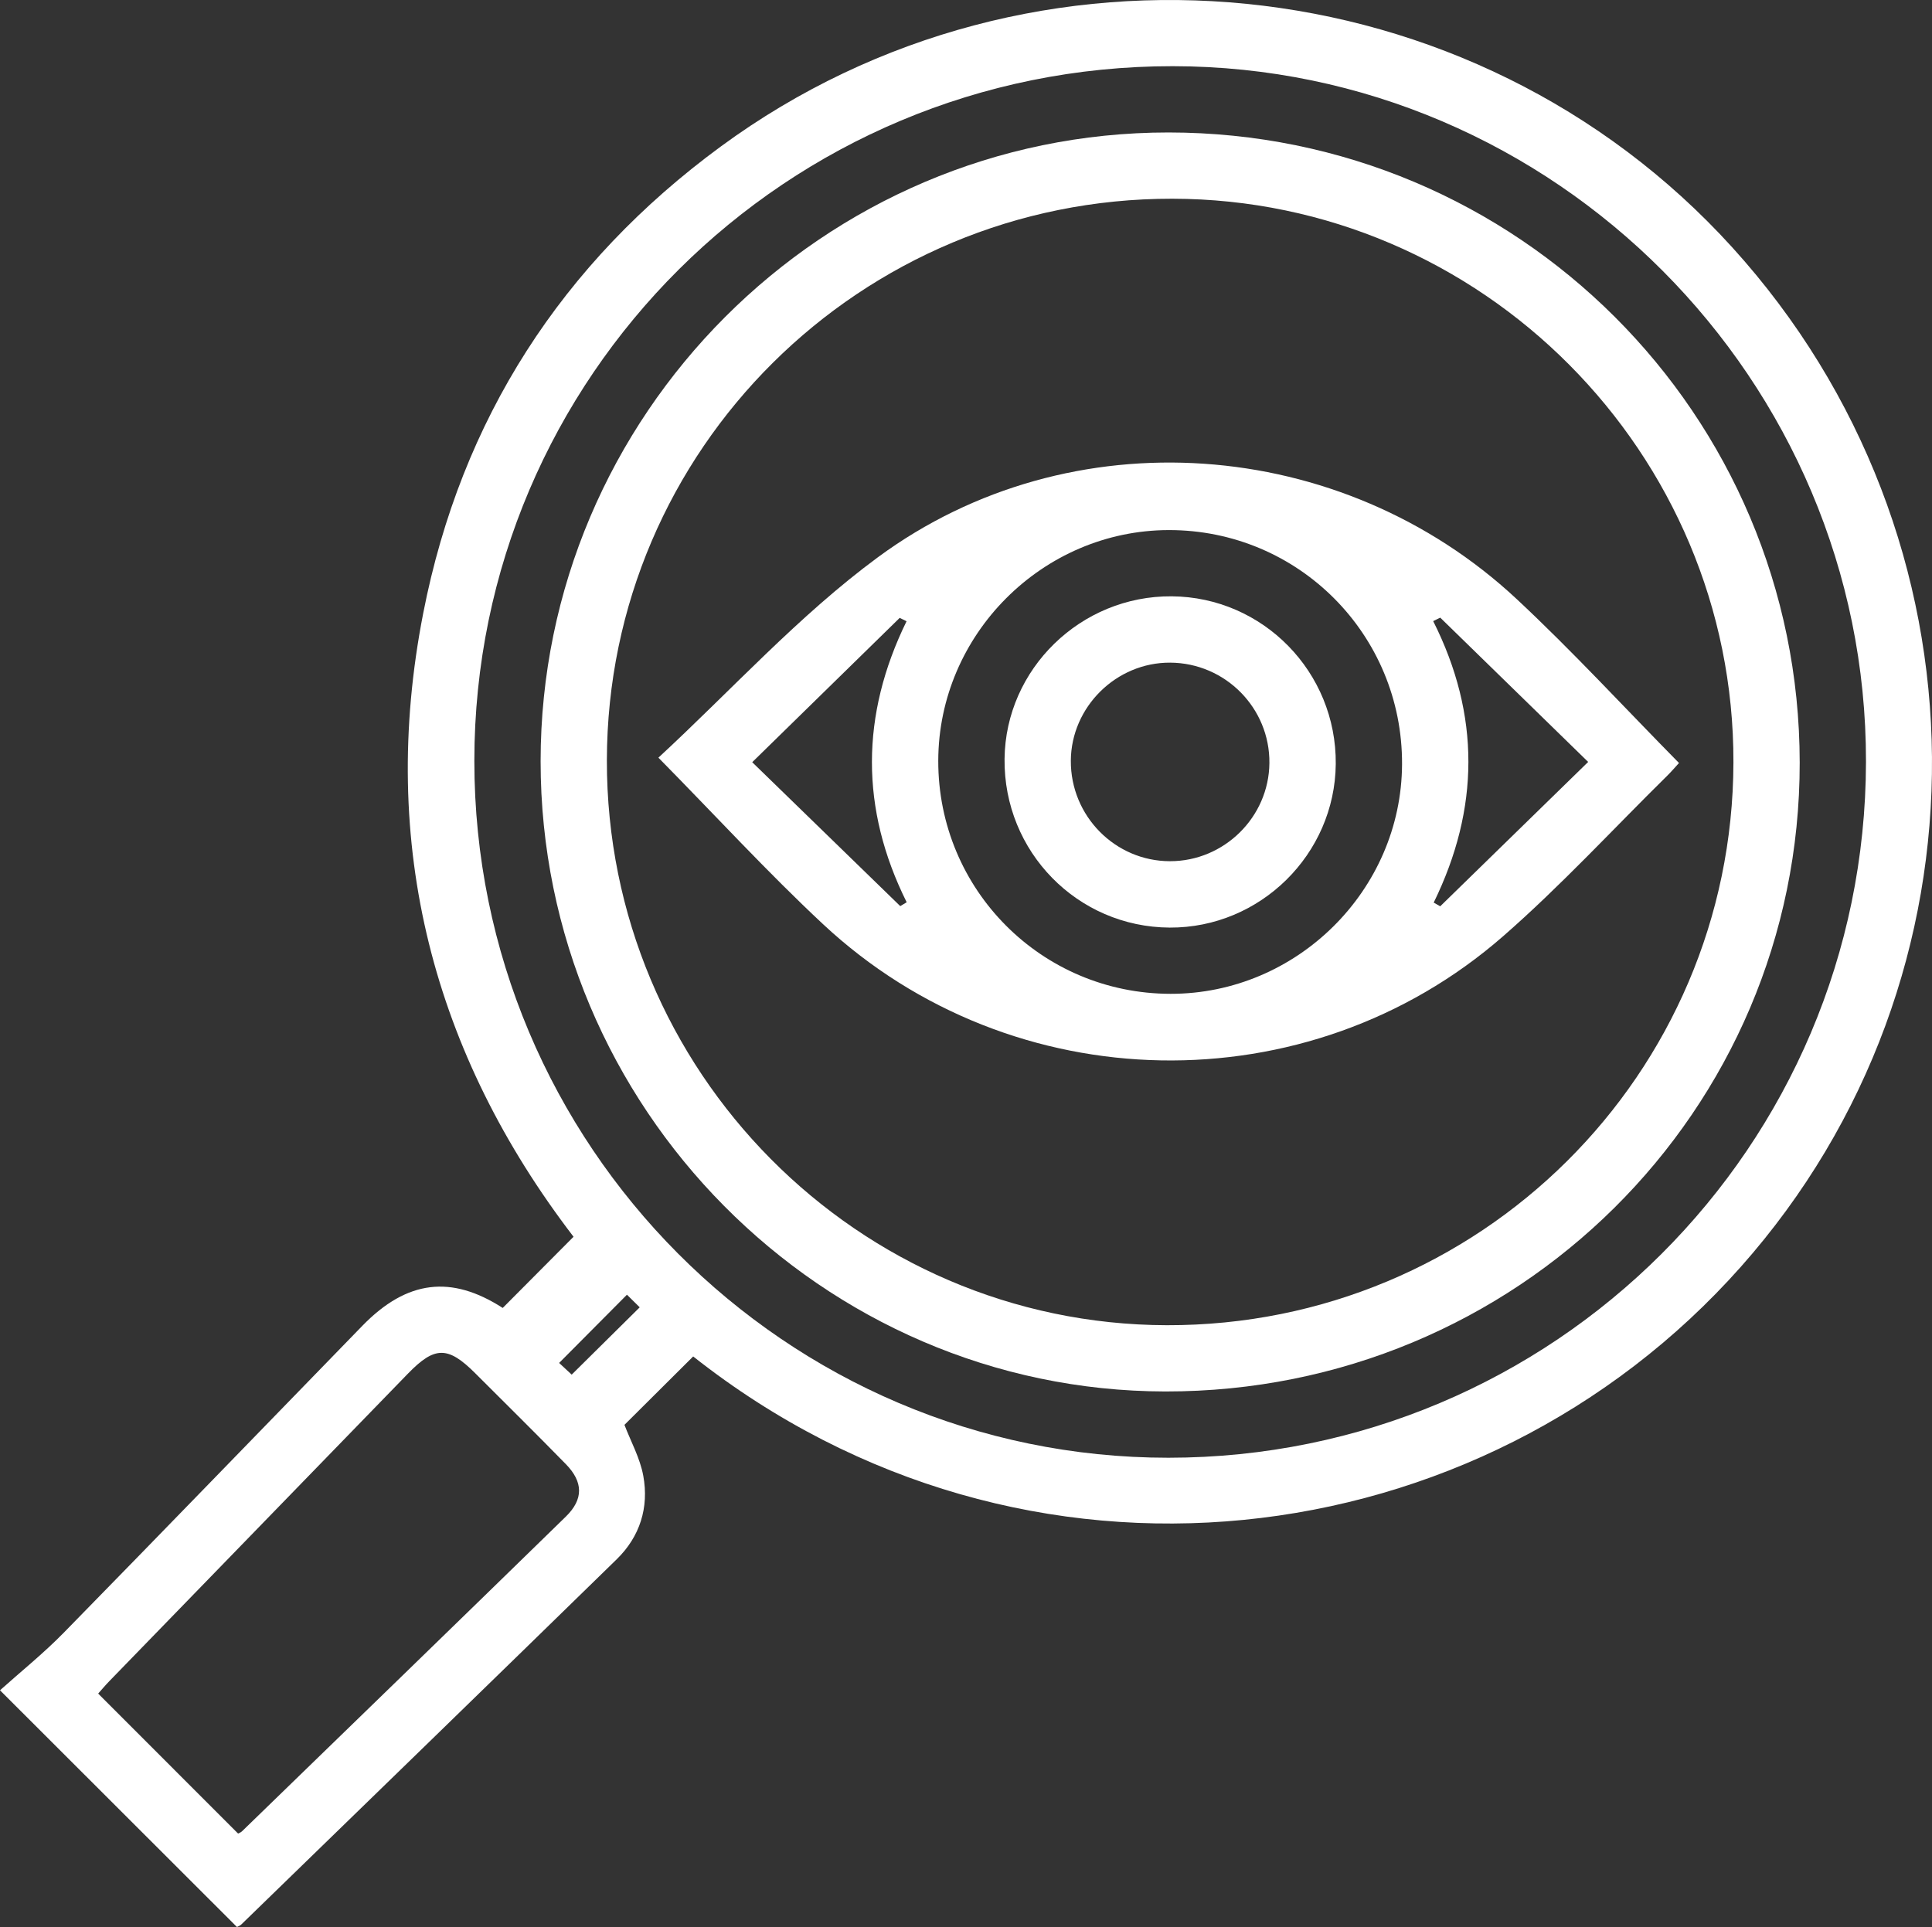 <?xml version="1.0" encoding="UTF-8"?>
<svg id="Risikomanagement" xmlns="http://www.w3.org/2000/svg" viewBox="0 0 178.152 177.723">
  <rect x="0" y="0" width="178.152" height="177.723" fill="#333333" stroke="none"/>
  <defs>
    <style>
      .cls-1 {
        fill: #fff;
        stroke-width: 0px;
      }
    </style>
  </defs>
  <path class="cls-1" d="m63.92,125.103c-2.197,2.186-4.306,4.286-6.338,6.309.585,1.532,1.437,3.065,1.736,4.699.534,2.914-.302,5.6-2.447,7.695-11.518,11.249-23.071,22.462-34.617,33.682-.129.125-.32.187-.405.235-7.136-7.13-14.242-14.231-21.849-21.831,1.92-1.723,4.005-3.396,5.863-5.293,9.218-9.411,18.37-18.886,27.556-28.328,4.118-4.232,8.211-4.688,12.938-1.641,2.163-2.175,4.294-4.318,6.53-6.566-12.899-16.837-18.041-36.124-13.859-57.52,3.491-17.861,12.778-32.268,27.445-43.037,28.792-21.139,69.354-17.036,93.259,9.306,24.286,26.762,24.566,67.251.79,94.028-24.03,27.064-66.034,32.41-96.603,8.263Zm-20.18-54.936c-.007,35.439,28.718,64.287,64.002,64.278,35.511-.009,64.262-28.696,64.322-64.175.059-35.238-28.733-64.14-63.921-64.166-35.573-.026-64.396,28.645-64.403,64.063Zm-21.784,98.941c.054-.031.243-.097.373-.223,9.956-9.663,19.918-19.319,29.847-29.01,1.64-1.601,1.61-3.195.002-4.84-2.758-2.822-5.566-5.595-8.358-8.384-2.514-2.511-3.73-2.509-6.195.028-9.18,9.45-18.356,18.903-27.531,28.358-.392.404-.754.837-1.042,1.159,4.337,4.34,8.599,8.606,12.902,12.911Zm35.855-49.698c-2.163,2.176-4.188,4.214-6.253,6.292.282.263.78.726,1.158,1.078,2.101-2.079,4.113-4.07,6.273-6.208-.424-.419-.954-.942-1.177-1.162Z"/>
  <path class="cls-1" d="m49.85,70.217c0-31.921,26.048-58.009,57.908-58,32.162.009,58.176,25.991,58.195,58.125.019,32.128-26.114,58.035-58.498,57.991-31.675-.043-57.606-26.203-57.605-58.116Zm6.111-.103c-.045,28.651,23.127,52.037,51.631,52.108,28.82.071,52.174-23.125,52.25-51.897.076-28.55-23.214-51.956-51.739-51.997-28.761-.041-52.097,23.136-52.142,51.786Z"/>
  <path class="cls-1" d="m60.712,69.879c6.724-6.215,12.936-13.105,20.254-18.494,17.75-13.071,42.752-11.189,58.879,3.856,5.154,4.808,9.936,10.015,14.977,15.129-.329.358-.69.784-1.086,1.174-5.032,4.958-9.834,10.18-15.146,14.817-17.984,15.696-45.237,15.176-62.697-1.127-5.111-4.772-9.851-9.942-15.18-15.355Zm47.219,21.78c11.653.016,21.304-9.554,21.354-21.175.051-11.964-9.566-21.616-21.517-21.595-11.631.02-21.23,9.631-21.25,21.277-.021,11.888,9.533,21.477,21.413,21.493Zm24.877-34.695c-.217.107-.435.214-.652.321,4.36,8.657,4.281,17.31.048,25.96.2.114.401.227.601.341,4.499-4.391,8.998-8.782,13.642-13.314-4.691-4.577-9.165-8.942-13.639-13.307Zm-49.794,26.606l.592-.355c-4.293-8.625-4.247-17.265-.011-25.918-.211-.104-.421-.207-.632-.311-4.494,4.399-8.988,8.798-13.599,13.311,4.717,4.587,9.183,8.93,13.65,13.273Z"/>
  <path class="cls-1" d="m123.172,70.458c-.073,8.333-6.971,15.133-15.31,15.092-8.514-.042-15.327-7.004-15.231-15.565.093-8.298,7.037-15.052,15.41-14.988,8.425.064,15.205,6.991,15.131,15.46Zm-15.287,8.969c4.994.006,9.119-4.065,9.168-9.047.05-5.074-4.057-9.235-9.145-9.265-4.971-.03-9.137,4.081-9.165,9.044-.028,5.097,4.081,9.263,9.142,9.269Z"/>
</svg>